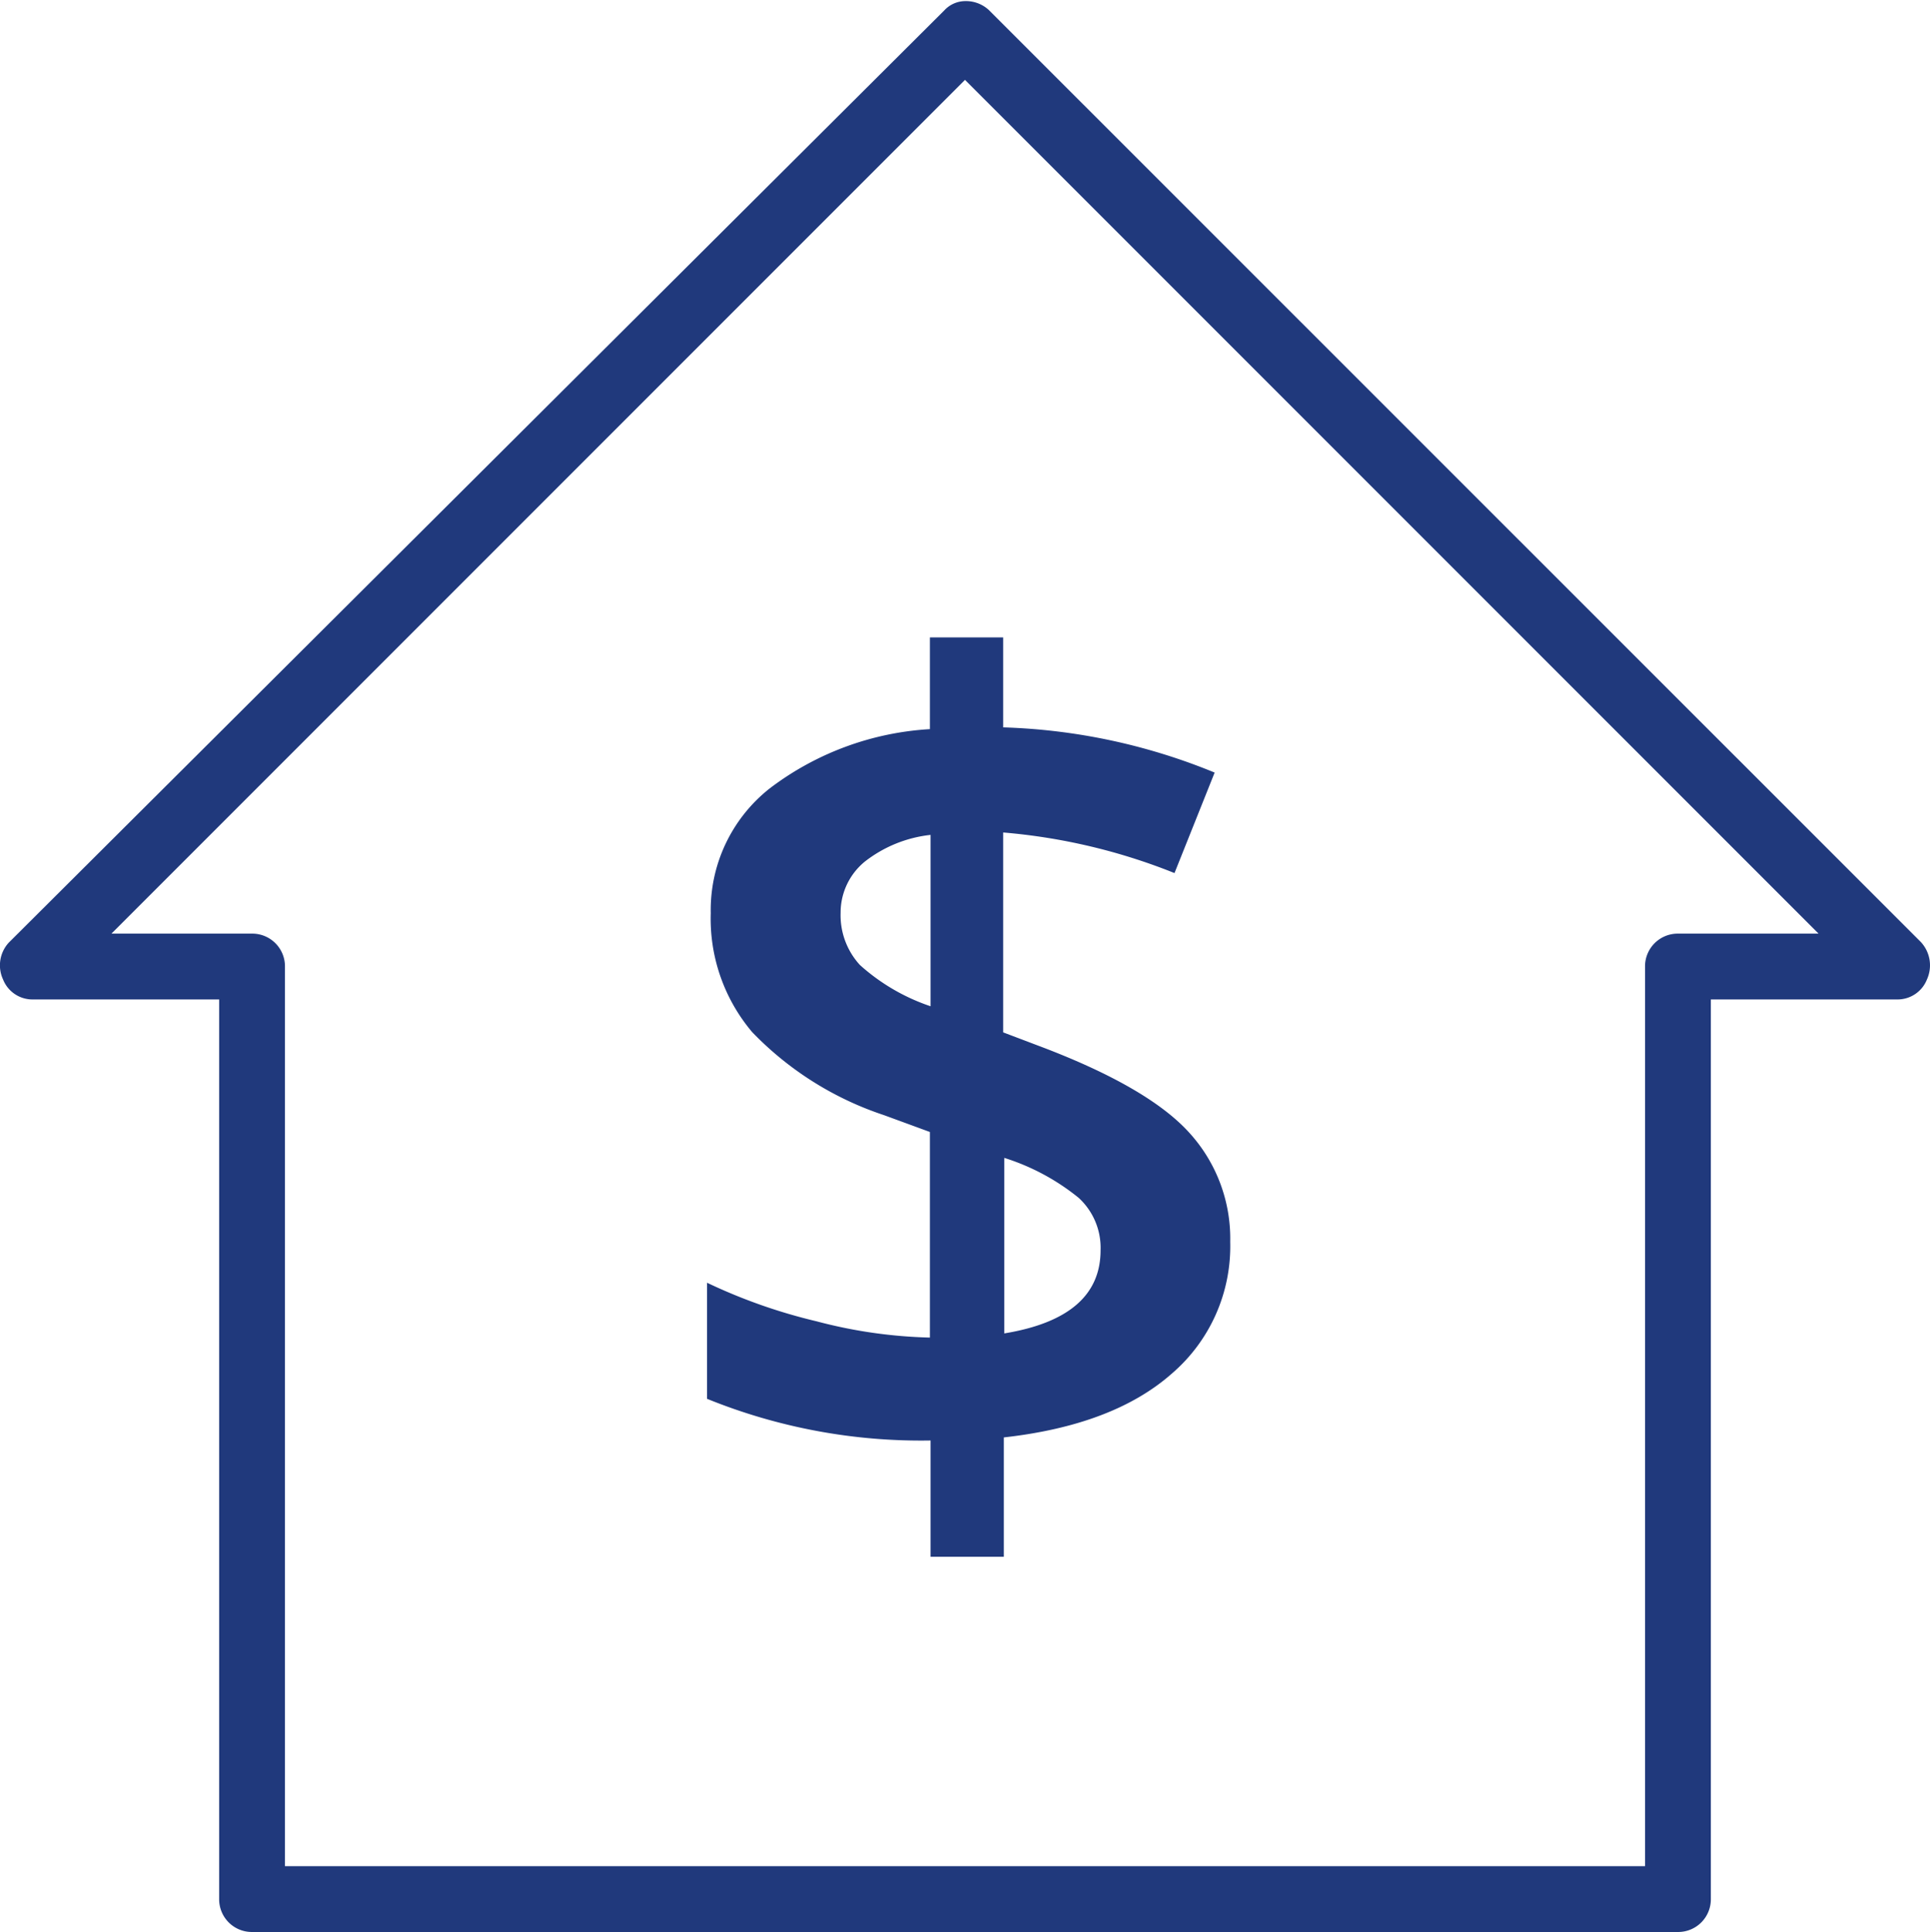 <svg id="Layer_1" data-name="Layer 1" xmlns="http://www.w3.org/2000/svg" viewBox="0 0 87.98 88.05"><defs><style>.cls-1{fill:#20397c;}</style></defs><path class="cls-1" d="M51.09,6.41A1.54,1.54,0,0,0,50,6h0a1.31,1.31,0,0,0-.94.42L6.41,48.91a1.53,1.53,0,0,0-.26,1.68,1.44,1.44,0,0,0,1.35.91H16v41A1.49,1.49,0,0,0,17.5,94h65A1.49,1.49,0,0,0,84,92.5v-41h8.5a1.44,1.44,0,0,0,1.35-.91,1.56,1.56,0,0,0-.28-1.71ZM82.5,48.5A1.49,1.49,0,0,0,81,50V91H19V50a1.49,1.49,0,0,0-1.5-1.5H11.09L50,9.59,88.91,48.5Z" transform="translate(-6.01 -5.95)"/><path class="cls-1"  d="M62.09,62.55a7.65,7.65,0,0,1-2.66,6q-2.66,2.35-7.66,2.91v5.44H48.43V71.6a25.93,25.93,0,0,1-10.19-1.9V64.41a25,25,0,0,0,5,1.76,22.15,22.15,0,0,0,5.16.74V57.54l-2.1-.77a14.8,14.8,0,0,1-6-3.78,8,8,0,0,1-1.89-5.42,7.06,7.06,0,0,1,2.69-5.69,13.35,13.35,0,0,1,7.3-2.7V35h3.34V39.1a27.49,27.49,0,0,1,9.64,2.06l-1.83,4.58a27,27,0,0,0-7.81-1.85V53l1.9.72q4.76,1.83,6.59,3.86A7.16,7.16,0,0,1,62.09,62.55Zm-17.76-15a3.35,3.35,0,0,0,.88,2.38,9.19,9.19,0,0,0,3.22,1.88V44a5.91,5.91,0,0,0-3,1.22A3,3,0,0,0,44.33,47.52ZM56.18,62.93a3.09,3.09,0,0,0-1-2.39,10.25,10.25,0,0,0-3.39-1.82v8Q56.18,66,56.18,62.93Z" transform="translate(-6.01 -5.95)"/></svg>